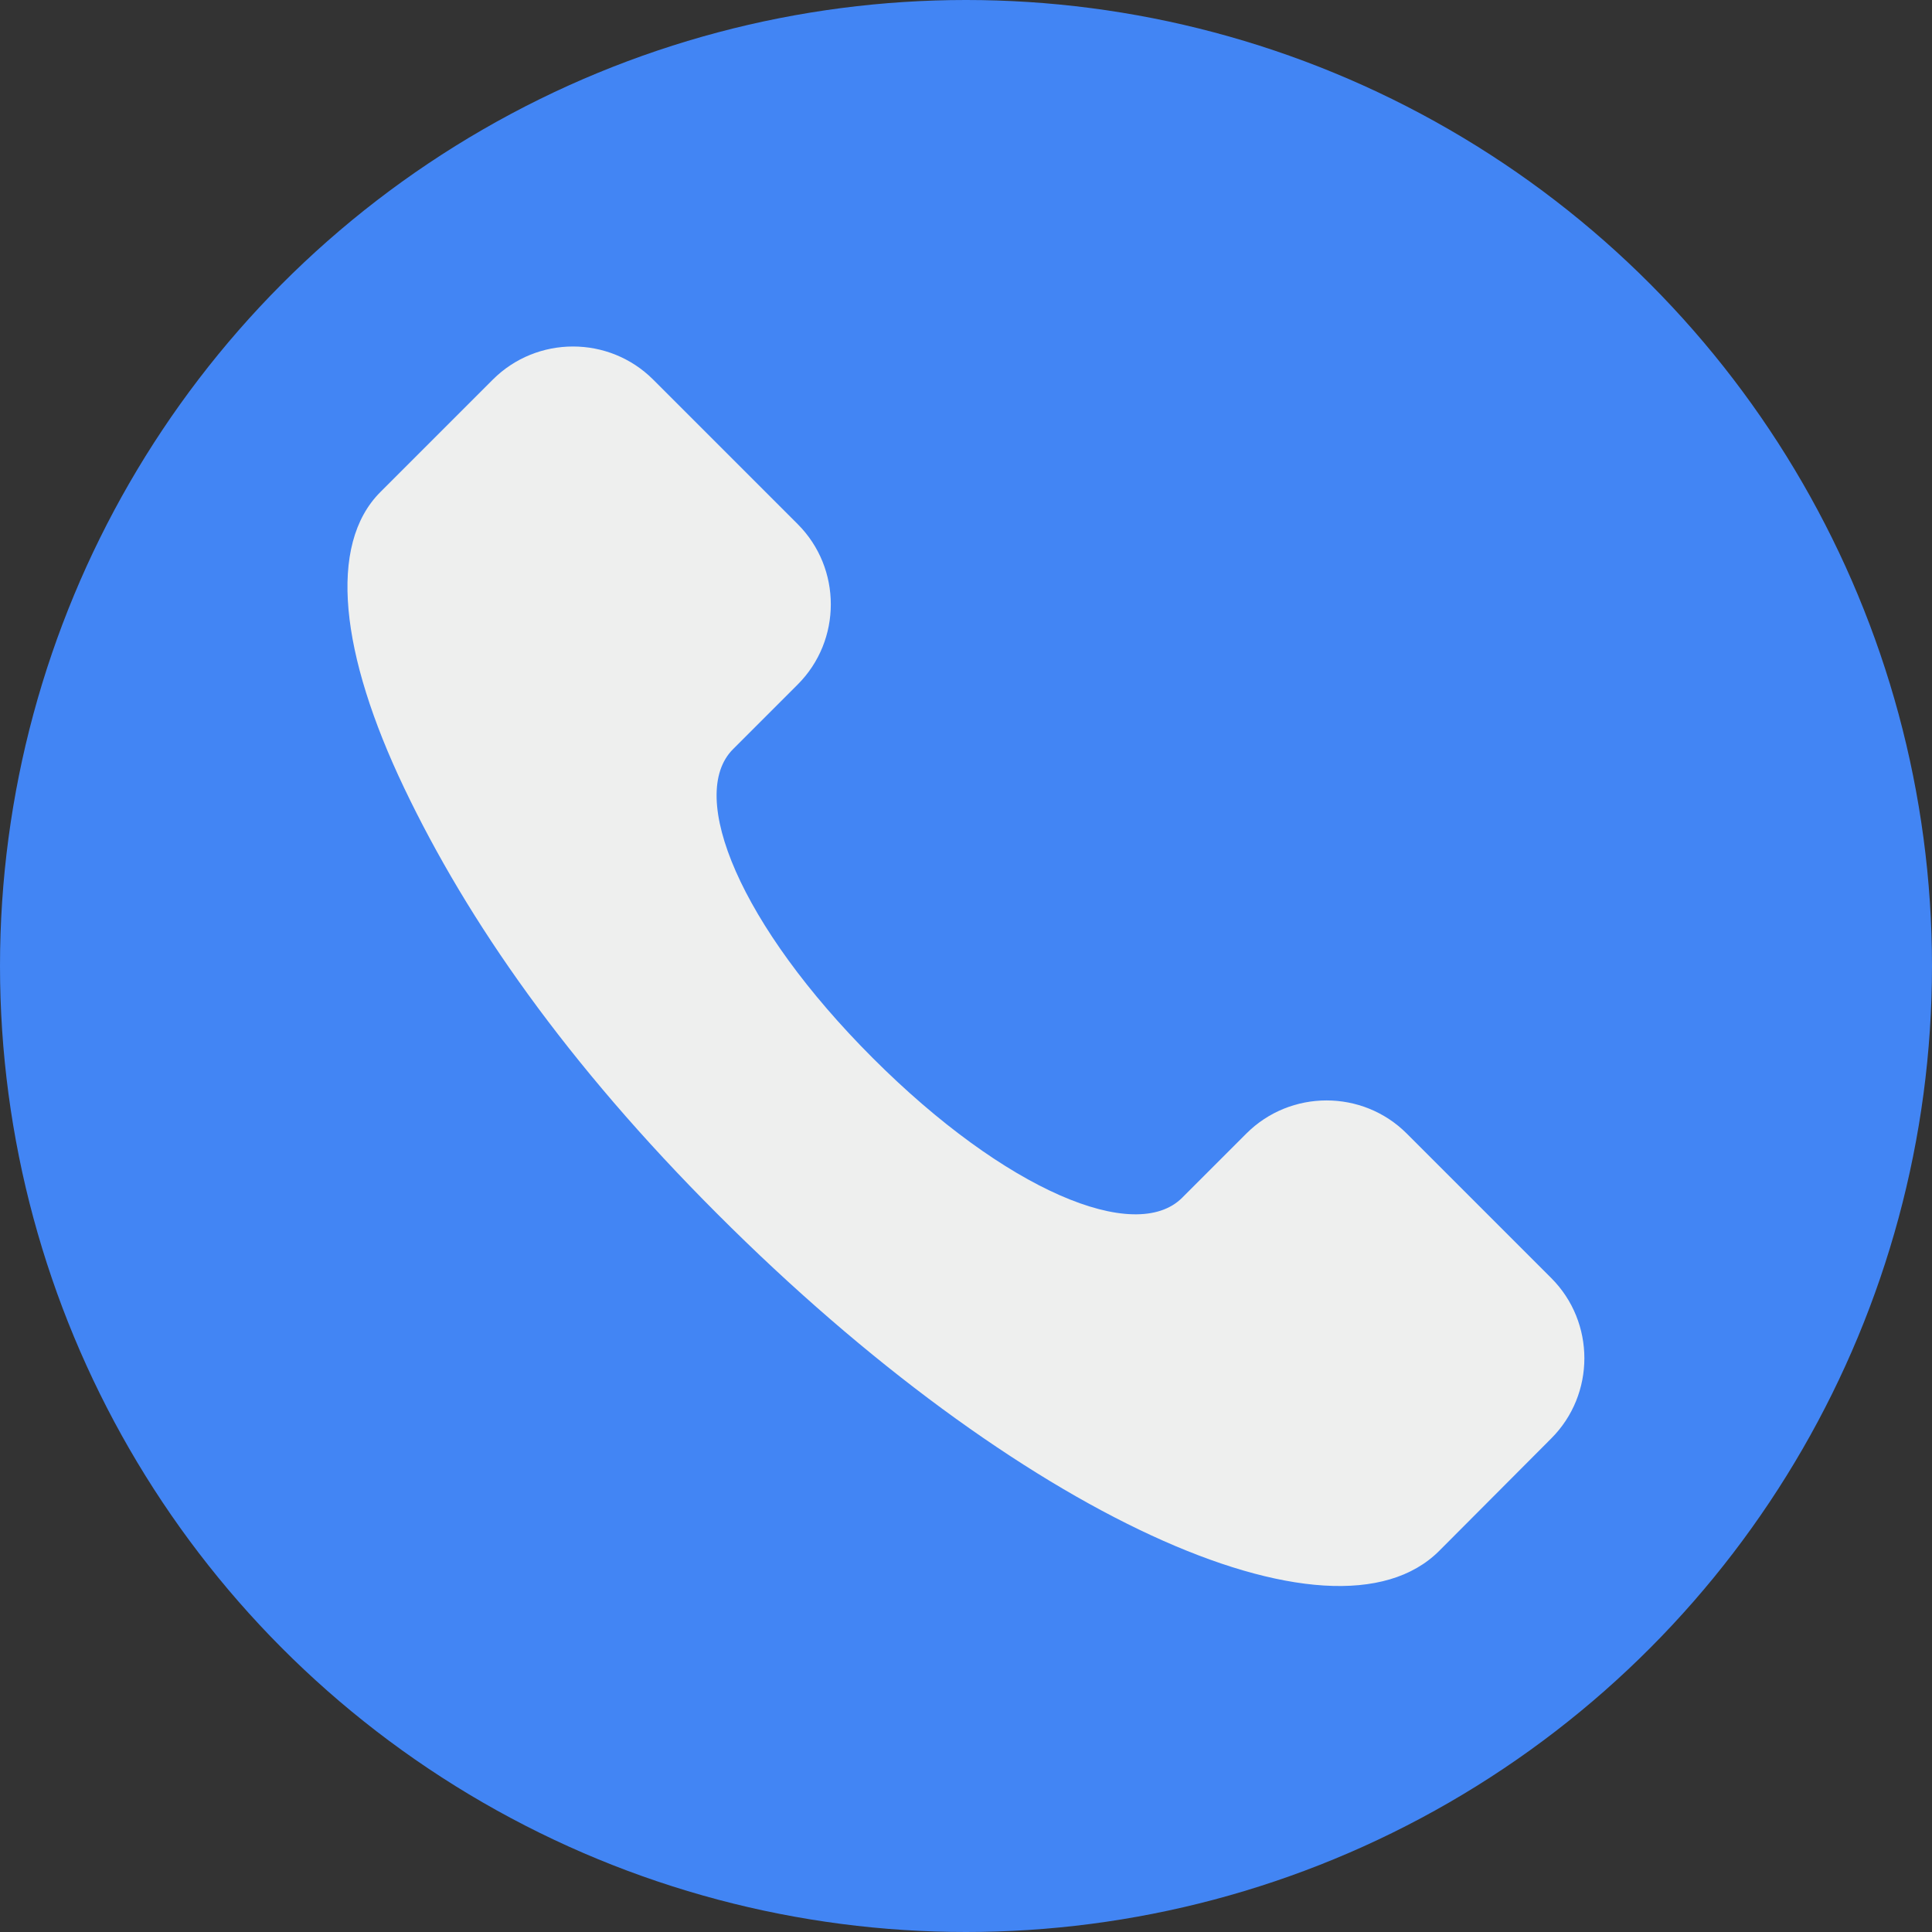 <?xml version="1.0" encoding="utf-8"?>
<!-- Generator: Adobe Illustrator 22.0.1, SVG Export Plug-In . SVG Version: 6.00 Build 0)  -->
<svg version="1.1" id="Layer_1" xmlns="http://www.w3.org/2000/svg" xmlns:xlink="http://www.w3.org/1999/xlink" x="0px" y="0px"
	 viewBox="0 0 512 512" style="enable-background:new 0 0 512 512;" xml:space="preserve">
<rect x="0" y="0" width="512" height="512" fill="#333333" stroke="none"/>
<style type="text/css">
	.st0{fill:#4285F4;}
	.st1{fill:#EEEFEE;}
</style>
<g id="Circle_Grid">
	<circle class="st0" cx="256" cy="256" r="256"/>
</g>
<g id="icon">
	<path class="st1" d="M231.3,280.4c35.2,35.2,69.6,49.4,82,37l17-17c11.7-11.7,30.8-11.7,42.5,0l38.3,38.3
		c11.7,11.7,11.7,30.8,0,42.5L381.4,411c-28.2,28.2-111.5-9.4-191.3-89.3c-39.9-39.9-66.1-77.5-83-112.9s-20.3-64.4-6.3-78.4
		l29.8-29.8c11.7-11.7,30.8-11.7,42.5,0l38.3,38.3c11.7,11.7,11.7,30.8,0,42.5l-17.1,17.1C181.9,210.8,196.2,245.3,231.3,280.4
		L231.3,280.4z"/>
</g>
</svg>
